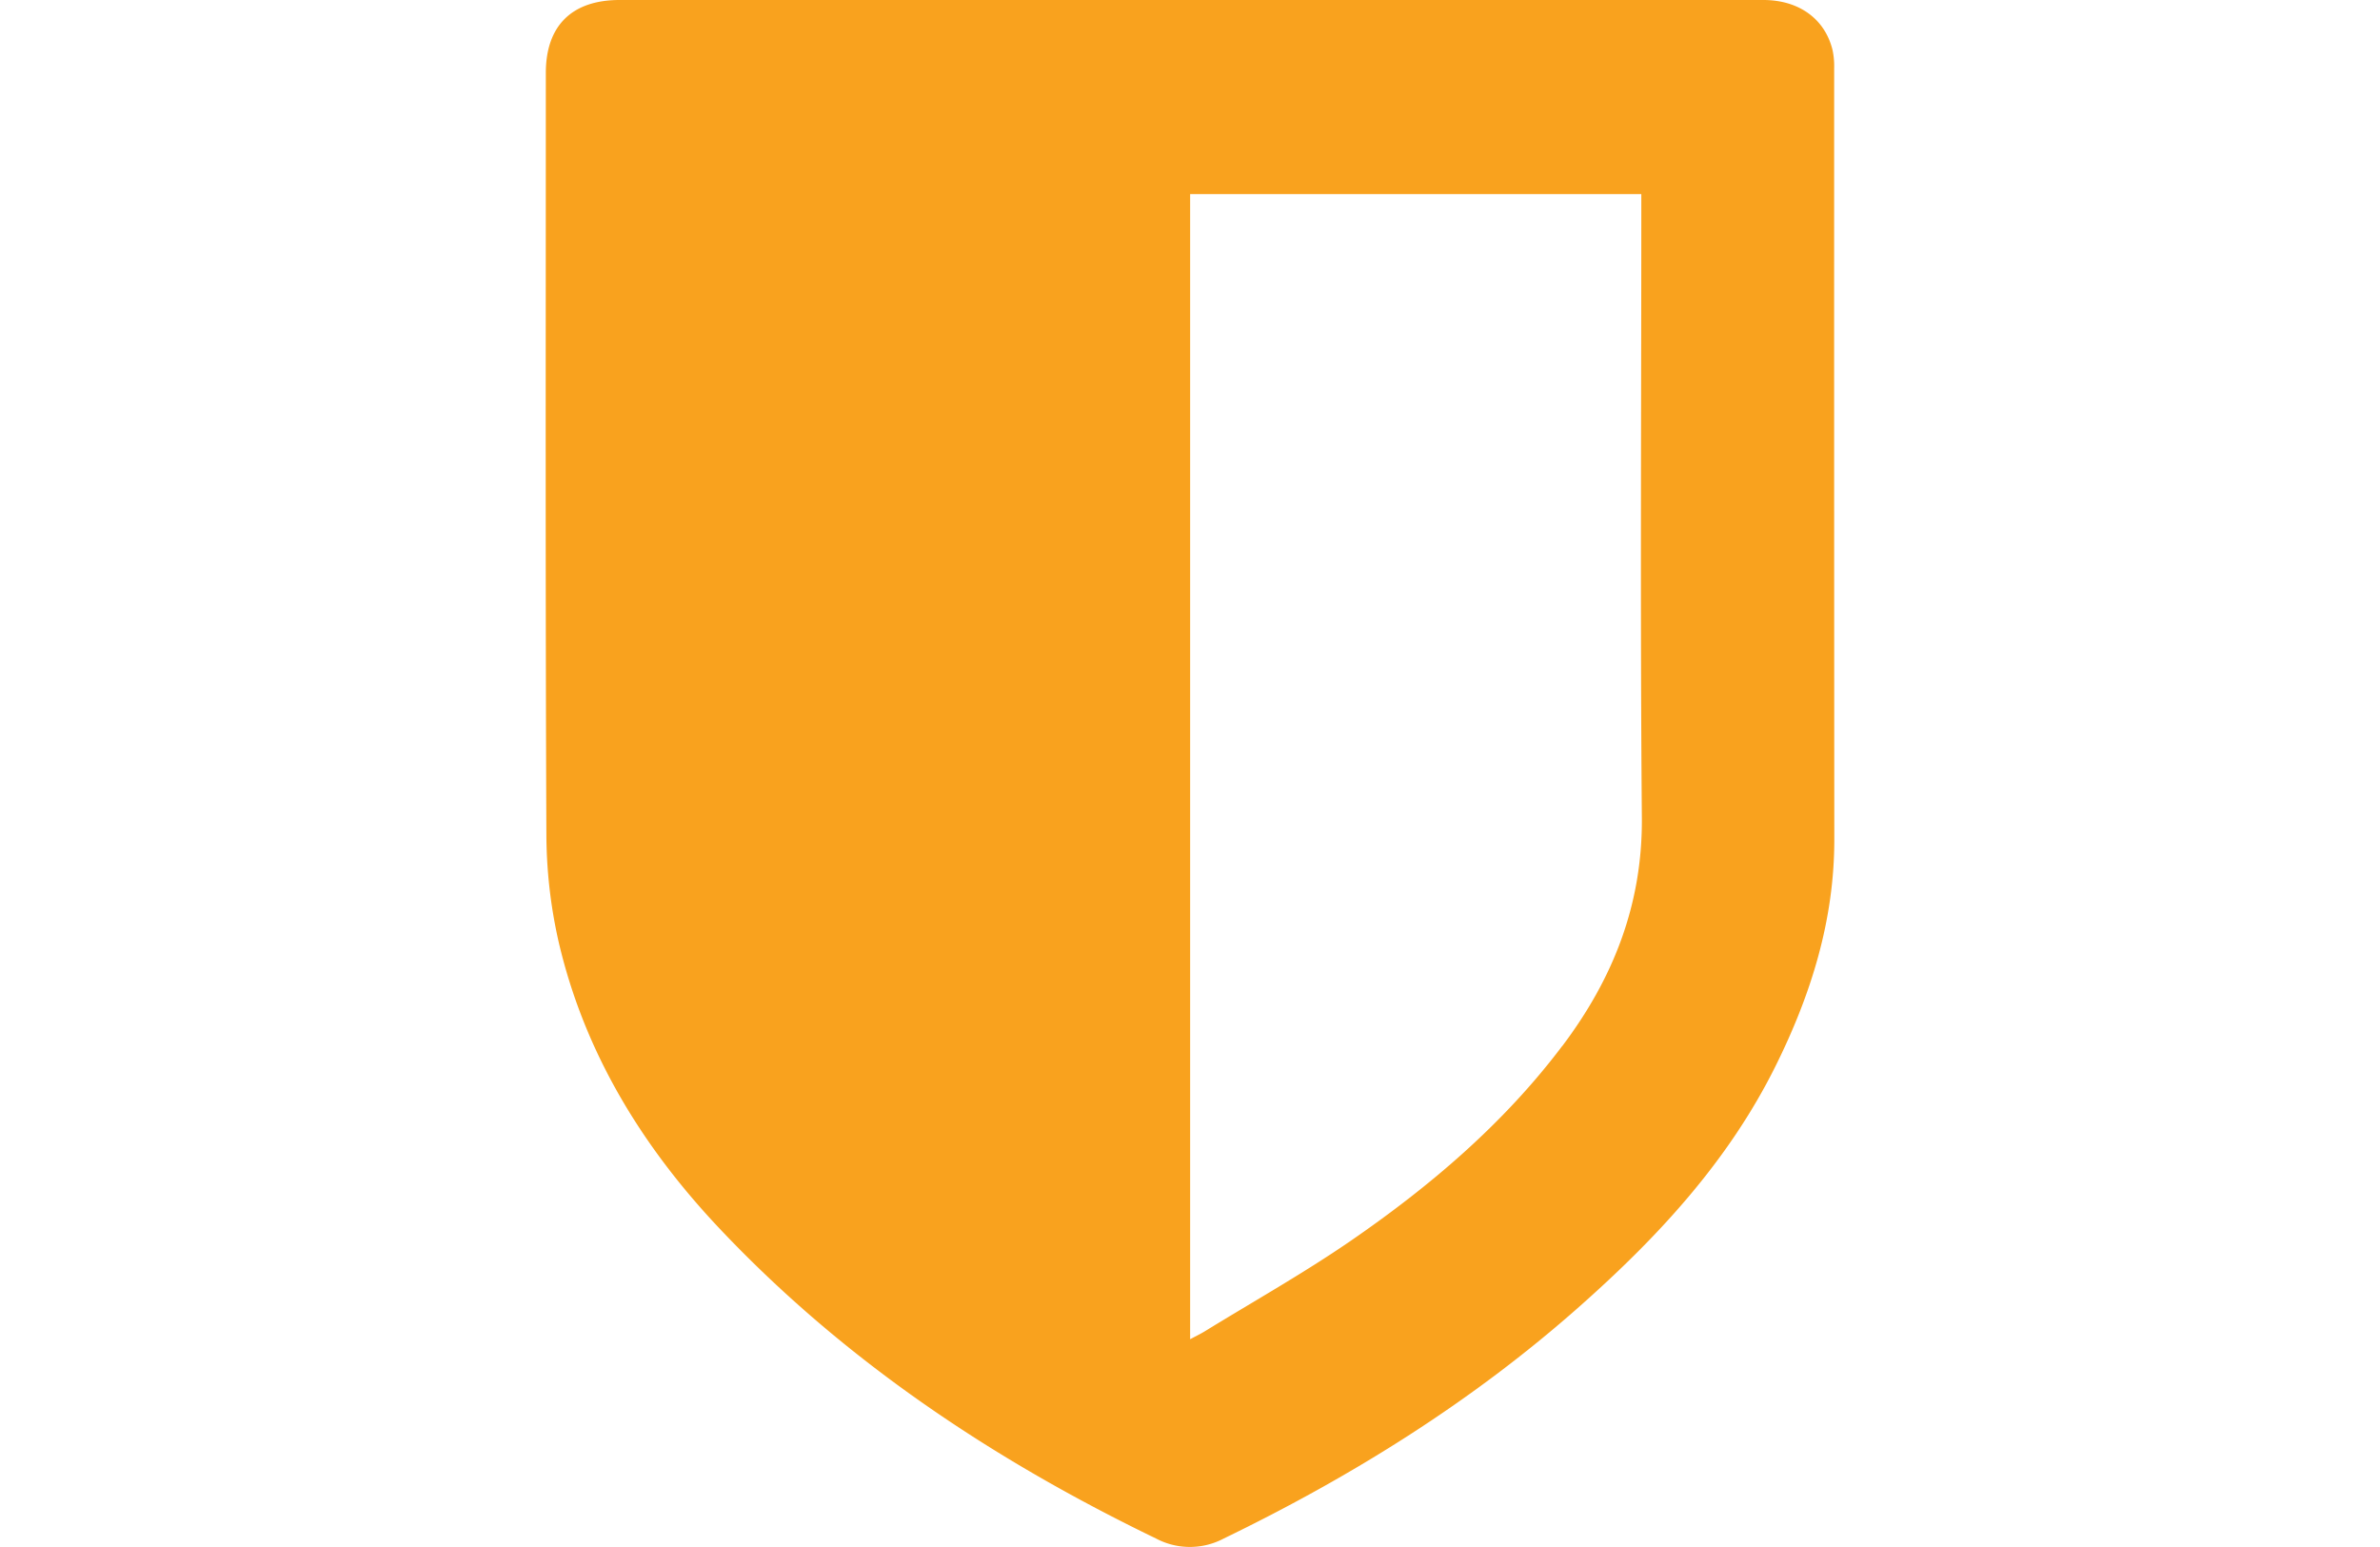 <svg id="Capa_2" data-name="Capa 2" xmlns="http://www.w3.org/2000/svg" viewBox="0 0 700 455"><defs><style>.cls-1{fill:#f9a21e;}</style></defs><title>Mesa de trabajo 5</title><path class="cls-1" d="M539.46,20.06a22.68,22.68,0,0,0-.49-5.4C536.7,5.5,529.05,0,518.62,0H182.24c-14,0-21.69,7.53-21.7,21.42,0,74.53-.15,149.05.16,223.58a144.7,144.7,0,0,0,3.68,32.34c7.64,32.49,24.61,60.05,47.35,84.1,36.73,38.86,80.44,67.95,128.35,91.1a21.25,21.25,0,0,0,19.78,0c37.86-18.34,73.26-40.4,104.83-68.4,23-20.38,43.62-42.62,57.47-70.47,10.48-21.08,17.36-43,17.34-66.8Q539.43,133.48,539.46,20.06Zm-80,287.61c-17.26,22.88-38.84,41.2-62.25,57.32-13.84,9.51-28.54,17.77-42.86,26.57-1.2.74-2.49,1.35-4.31,2.33V57.08H482.74v4.21c0,59.73-.34,119.47.16,179.19C483.11,266,474.48,287.8,459.49,307.67Z"/></svg>